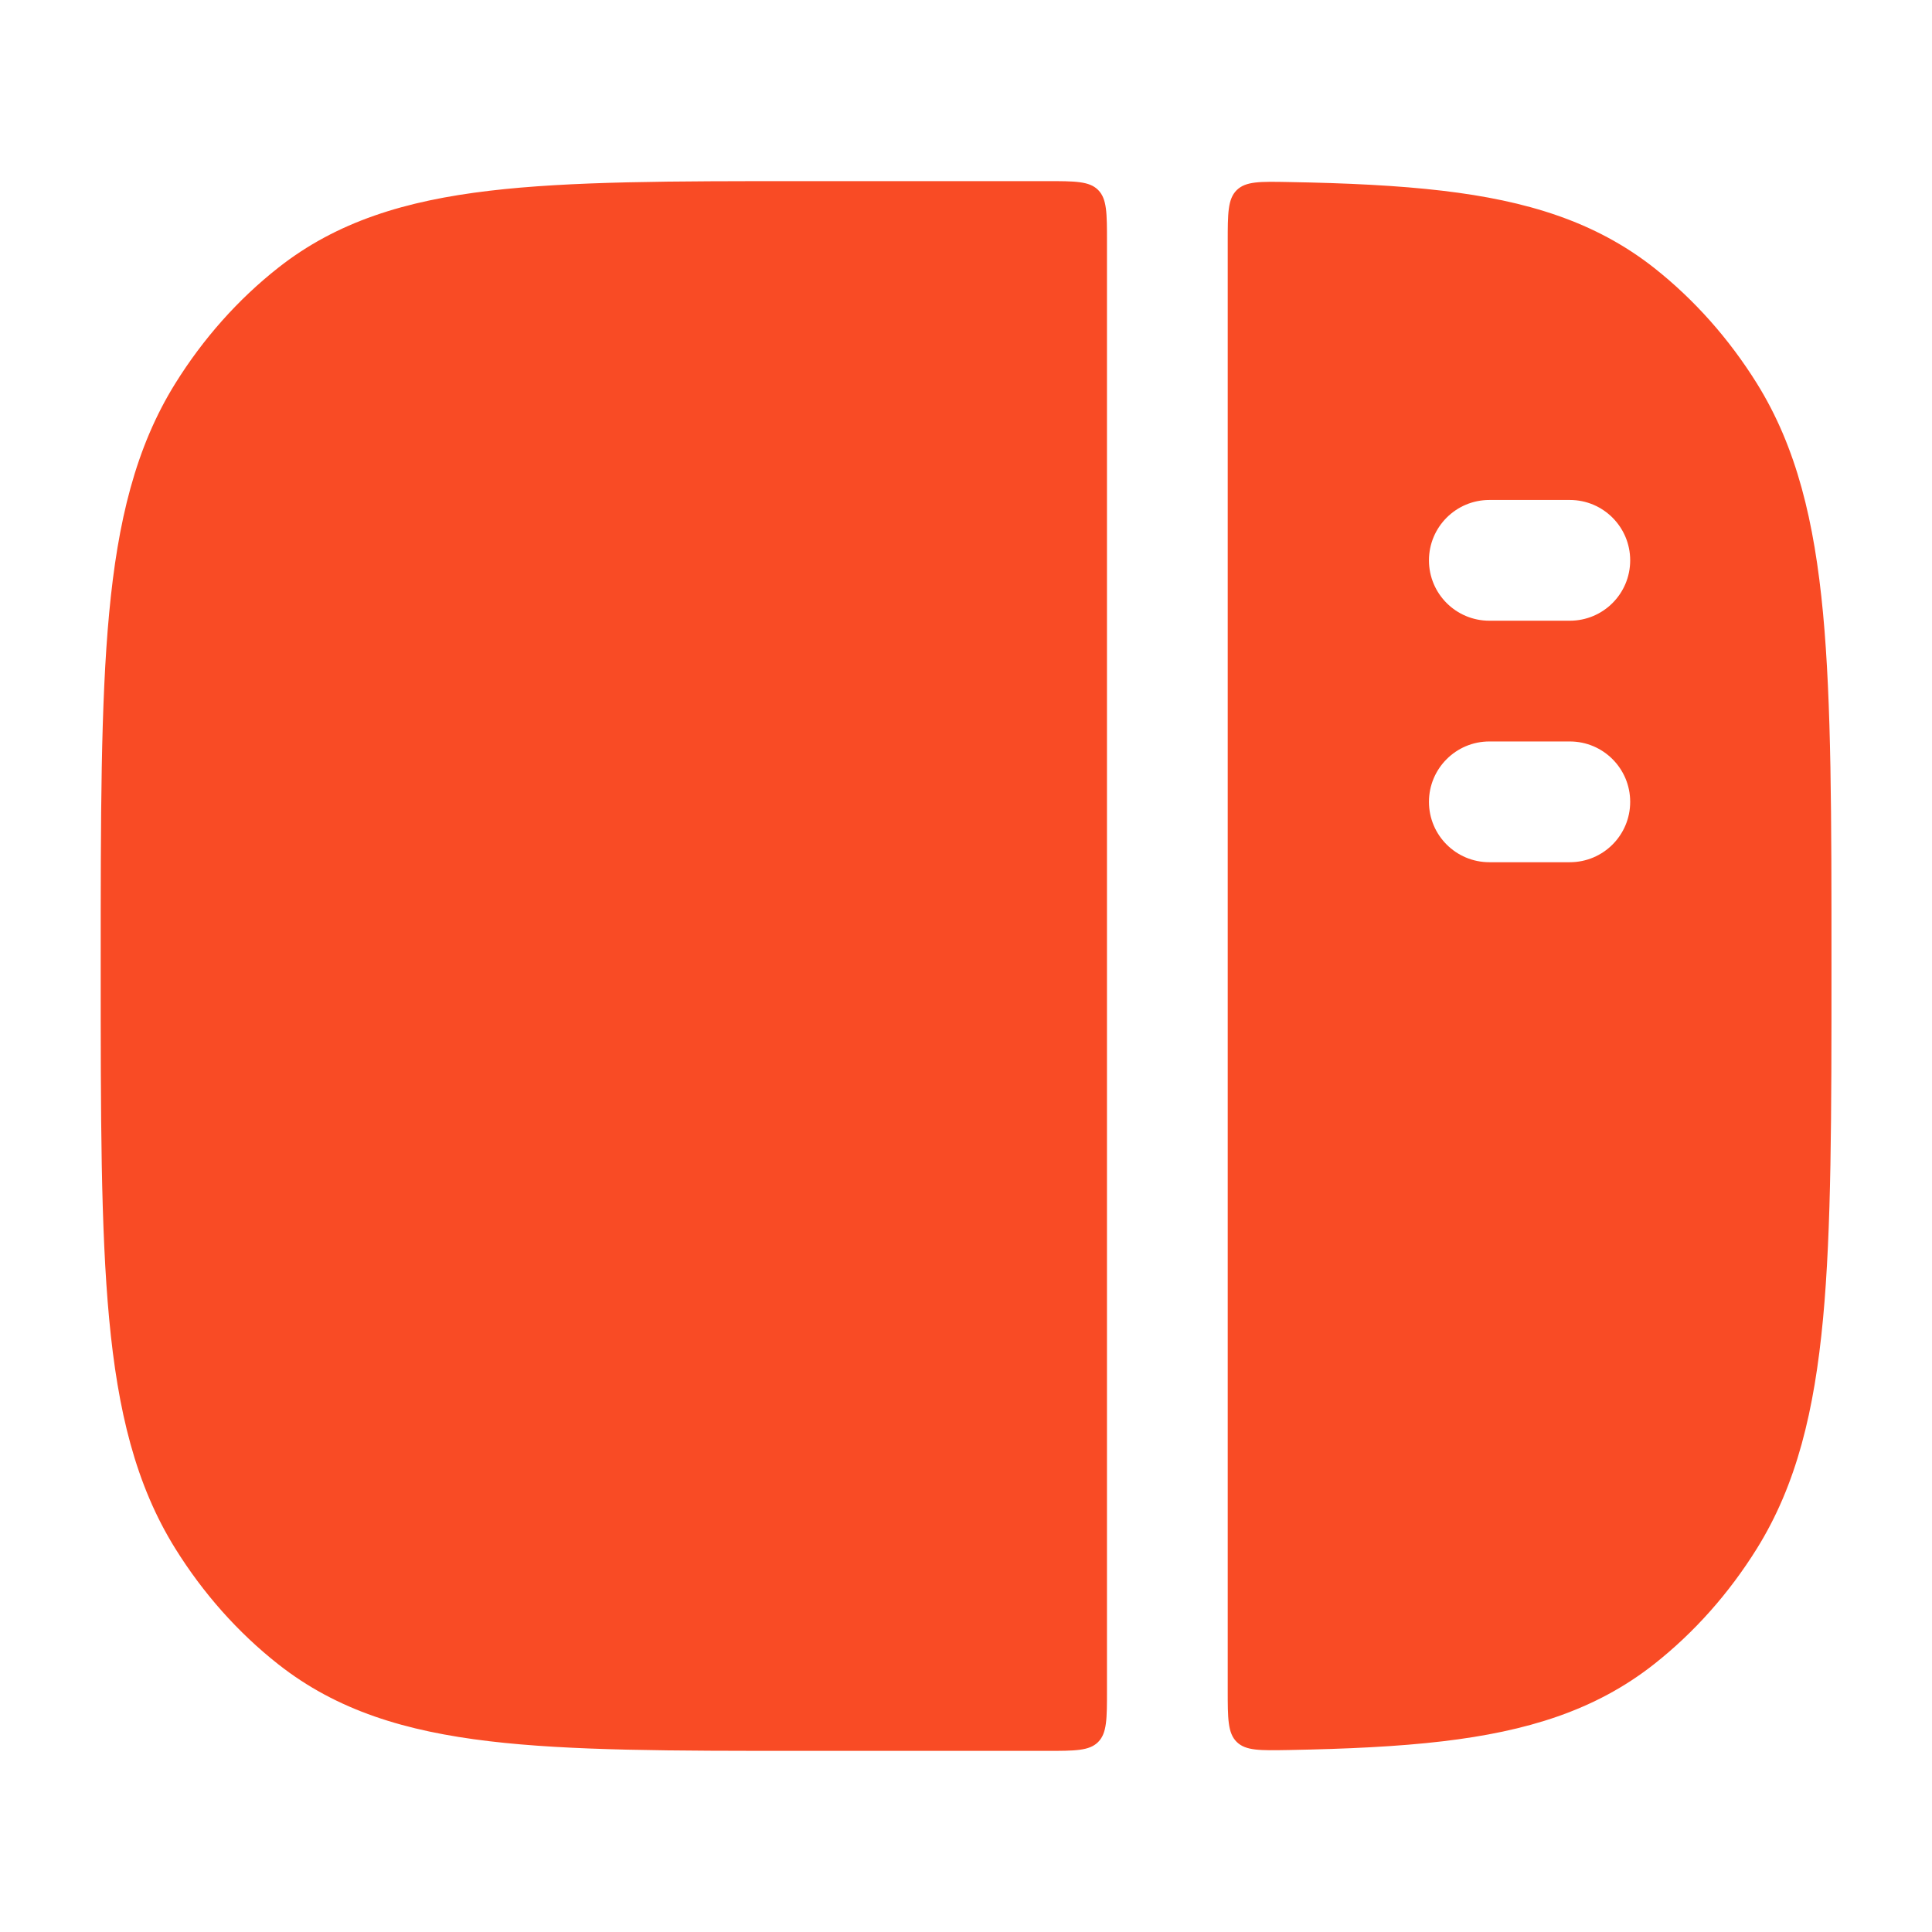 <svg width="32" height="32" viewBox="0 0 32 32" fill="none" xmlns="http://www.w3.org/2000/svg">
<path fill-rule="evenodd" clip-rule="evenodd" d="M13.27 3H17.335C17.806 3 18.042 3 18.188 3.146C18.335 3.293 18.335 3.529 18.335 4V28C18.335 28.471 18.335 28.707 18.188 28.854C18.042 29 17.806 29 17.335 29H13.27H13.27C11.139 29 9.45 29 8.104 28.84C6.72 28.676 5.582 28.333 4.608 27.565C3.94 27.039 3.364 26.389 2.904 25.65C2.244 24.59 1.95 23.362 1.808 21.845C1.668 20.351 1.668 18.468 1.668 16.053V16.053V15.947V15.947C1.668 13.533 1.668 11.649 1.808 10.155C1.95 8.638 2.244 7.41 2.904 6.35C3.364 5.611 3.94 4.961 4.608 4.435C5.582 3.667 6.72 3.324 8.104 3.16C9.45 3 11.139 3 13.27 3H13.27H13.27ZM21.34 28.986C22.309 28.968 23.156 28.929 23.898 28.841C25.283 28.677 26.42 28.333 27.395 27.565C28.063 27.039 28.638 26.39 29.099 25.65C29.759 24.59 30.052 23.363 30.195 21.845C30.335 20.351 30.335 18.468 30.335 16.053V15.948C30.335 13.533 30.335 11.65 30.195 10.155C30.052 8.638 29.759 7.411 29.099 6.35C28.638 5.611 28.063 4.962 27.395 4.435C26.42 3.668 25.283 3.324 23.898 3.16C23.156 3.072 22.309 3.032 21.34 3.015C20.869 3.006 20.634 3.002 20.484 3.149C20.335 3.296 20.335 3.534 20.335 4.009V27.991C20.335 28.467 20.335 28.705 20.484 28.852C20.634 28.999 20.869 28.994 21.34 28.986ZM23.668 9.281C23.668 8.729 24.116 8.281 24.668 8.281H26.001C26.554 8.281 27.001 8.729 27.001 9.281C27.001 9.834 26.554 10.281 26.001 10.281H24.668C24.116 10.281 23.668 9.834 23.668 9.281ZM23.668 13.281C23.668 12.729 24.116 12.281 24.668 12.281H26.001C26.554 12.281 27.001 12.729 27.001 13.281C27.001 13.834 26.554 14.281 26.001 14.281H24.668C24.116 14.281 23.668 13.834 23.668 13.281Z" fill="#F94B25"/>
</svg>
